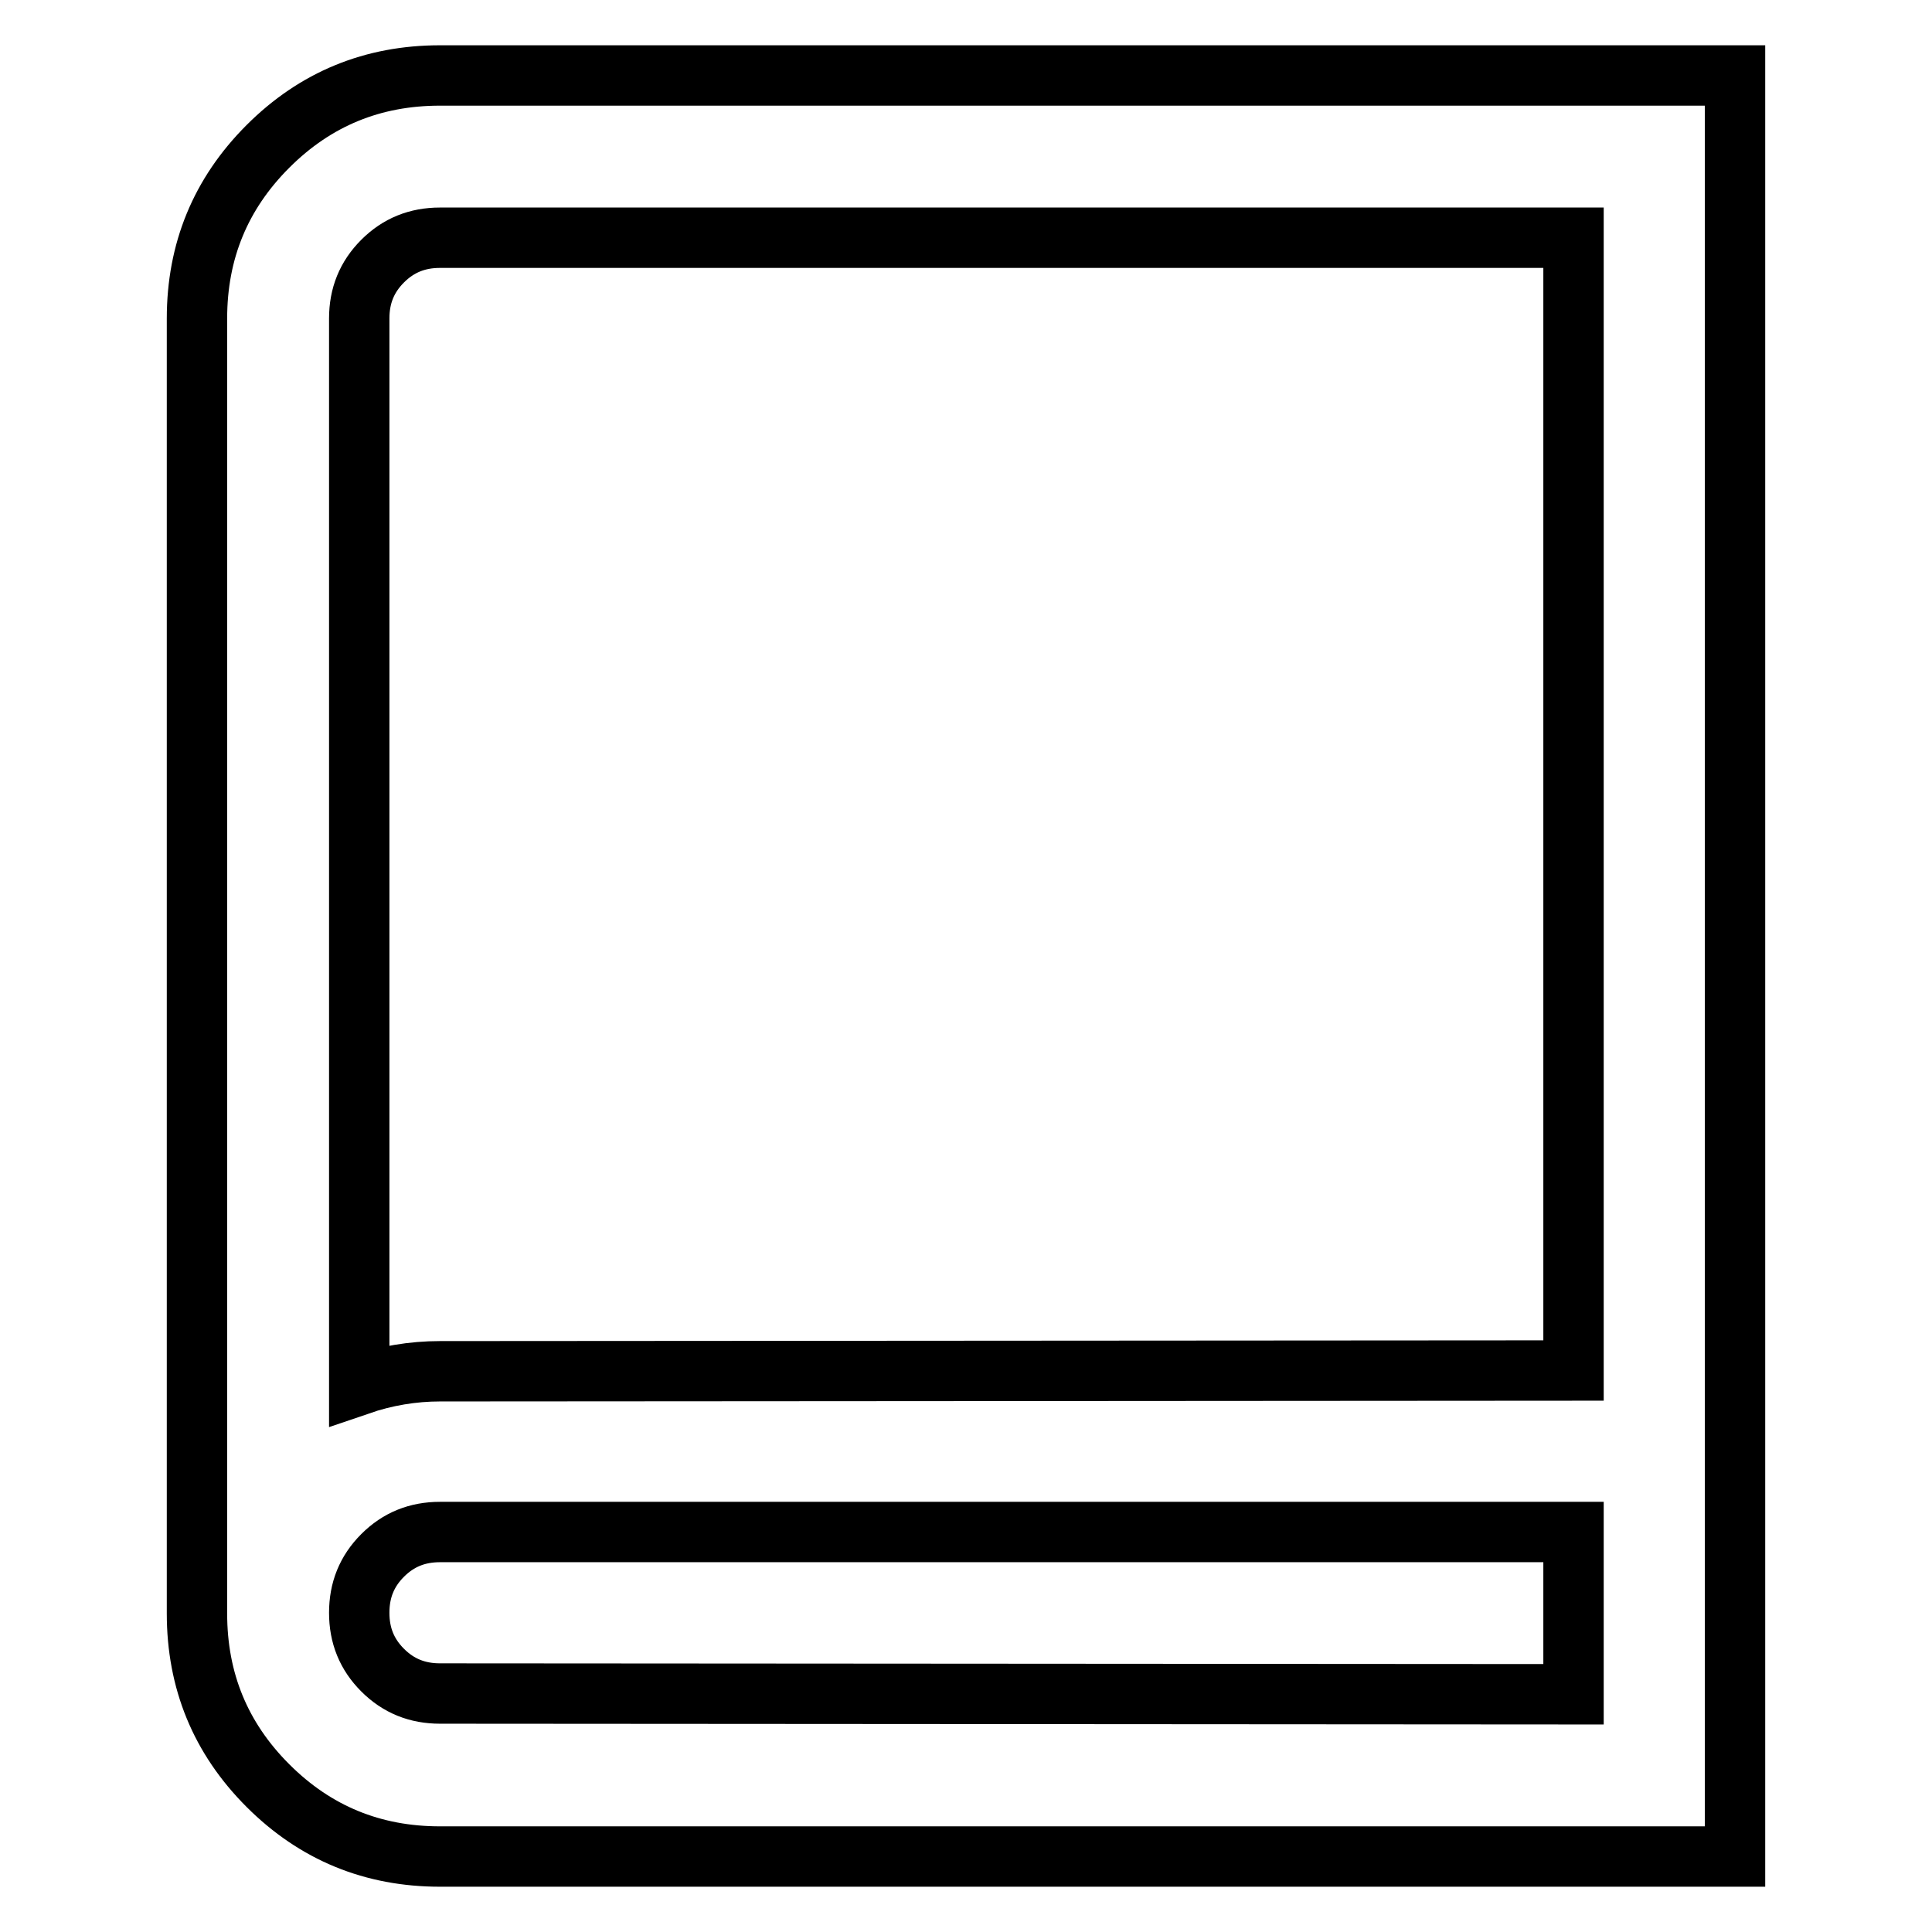 <?xml version="1.0" encoding="utf-8"?>
<!-- Svg Vector Icons : http://www.onlinewebfonts.com/icon -->
<!DOCTYPE svg PUBLIC "-//W3C//DTD SVG 1.1//EN" "http://www.w3.org/Graphics/SVG/1.1/DTD/svg11.dtd">
<svg version="1.1" xmlns="http://www.w3.org/2000/svg" xmlns:xlink="http://www.w3.org/1999/xlink" x="0px" y="0px" viewBox="0 0 256 256" enable-background="new 0 0 256 256" xml:space="preserve">
<g> <path stroke-width="8" fill-opacity="0" stroke="#000000"  d="M58.3,10h171.6v236H58.3c-8.9,0-16.5-3.1-22.8-9.4c-6.3-6.3-9.4-13.9-9.4-22.8V42.2 c0-8.9,3.1-16.5,9.4-22.8C41.8,13.1,49.4,10,58.3,10z M208.5,224.5v-21.5H58.3c-3,0-5.5,1-7.6,3.1c-2.1,2.1-3.1,4.6-3.1,7.6 s1,5.5,3.1,7.6c2.1,2.1,4.6,3.1,7.6,3.1L208.5,224.5L208.5,224.5z M208.5,181.6V31.5H58.3c-3,0-5.5,1-7.6,3.1 c-2.1,2.1-3.1,4.6-3.1,7.6v141.3c3.5-1.2,7.1-1.8,10.7-1.8L208.5,181.6L208.5,181.6z"/></g>
</svg>